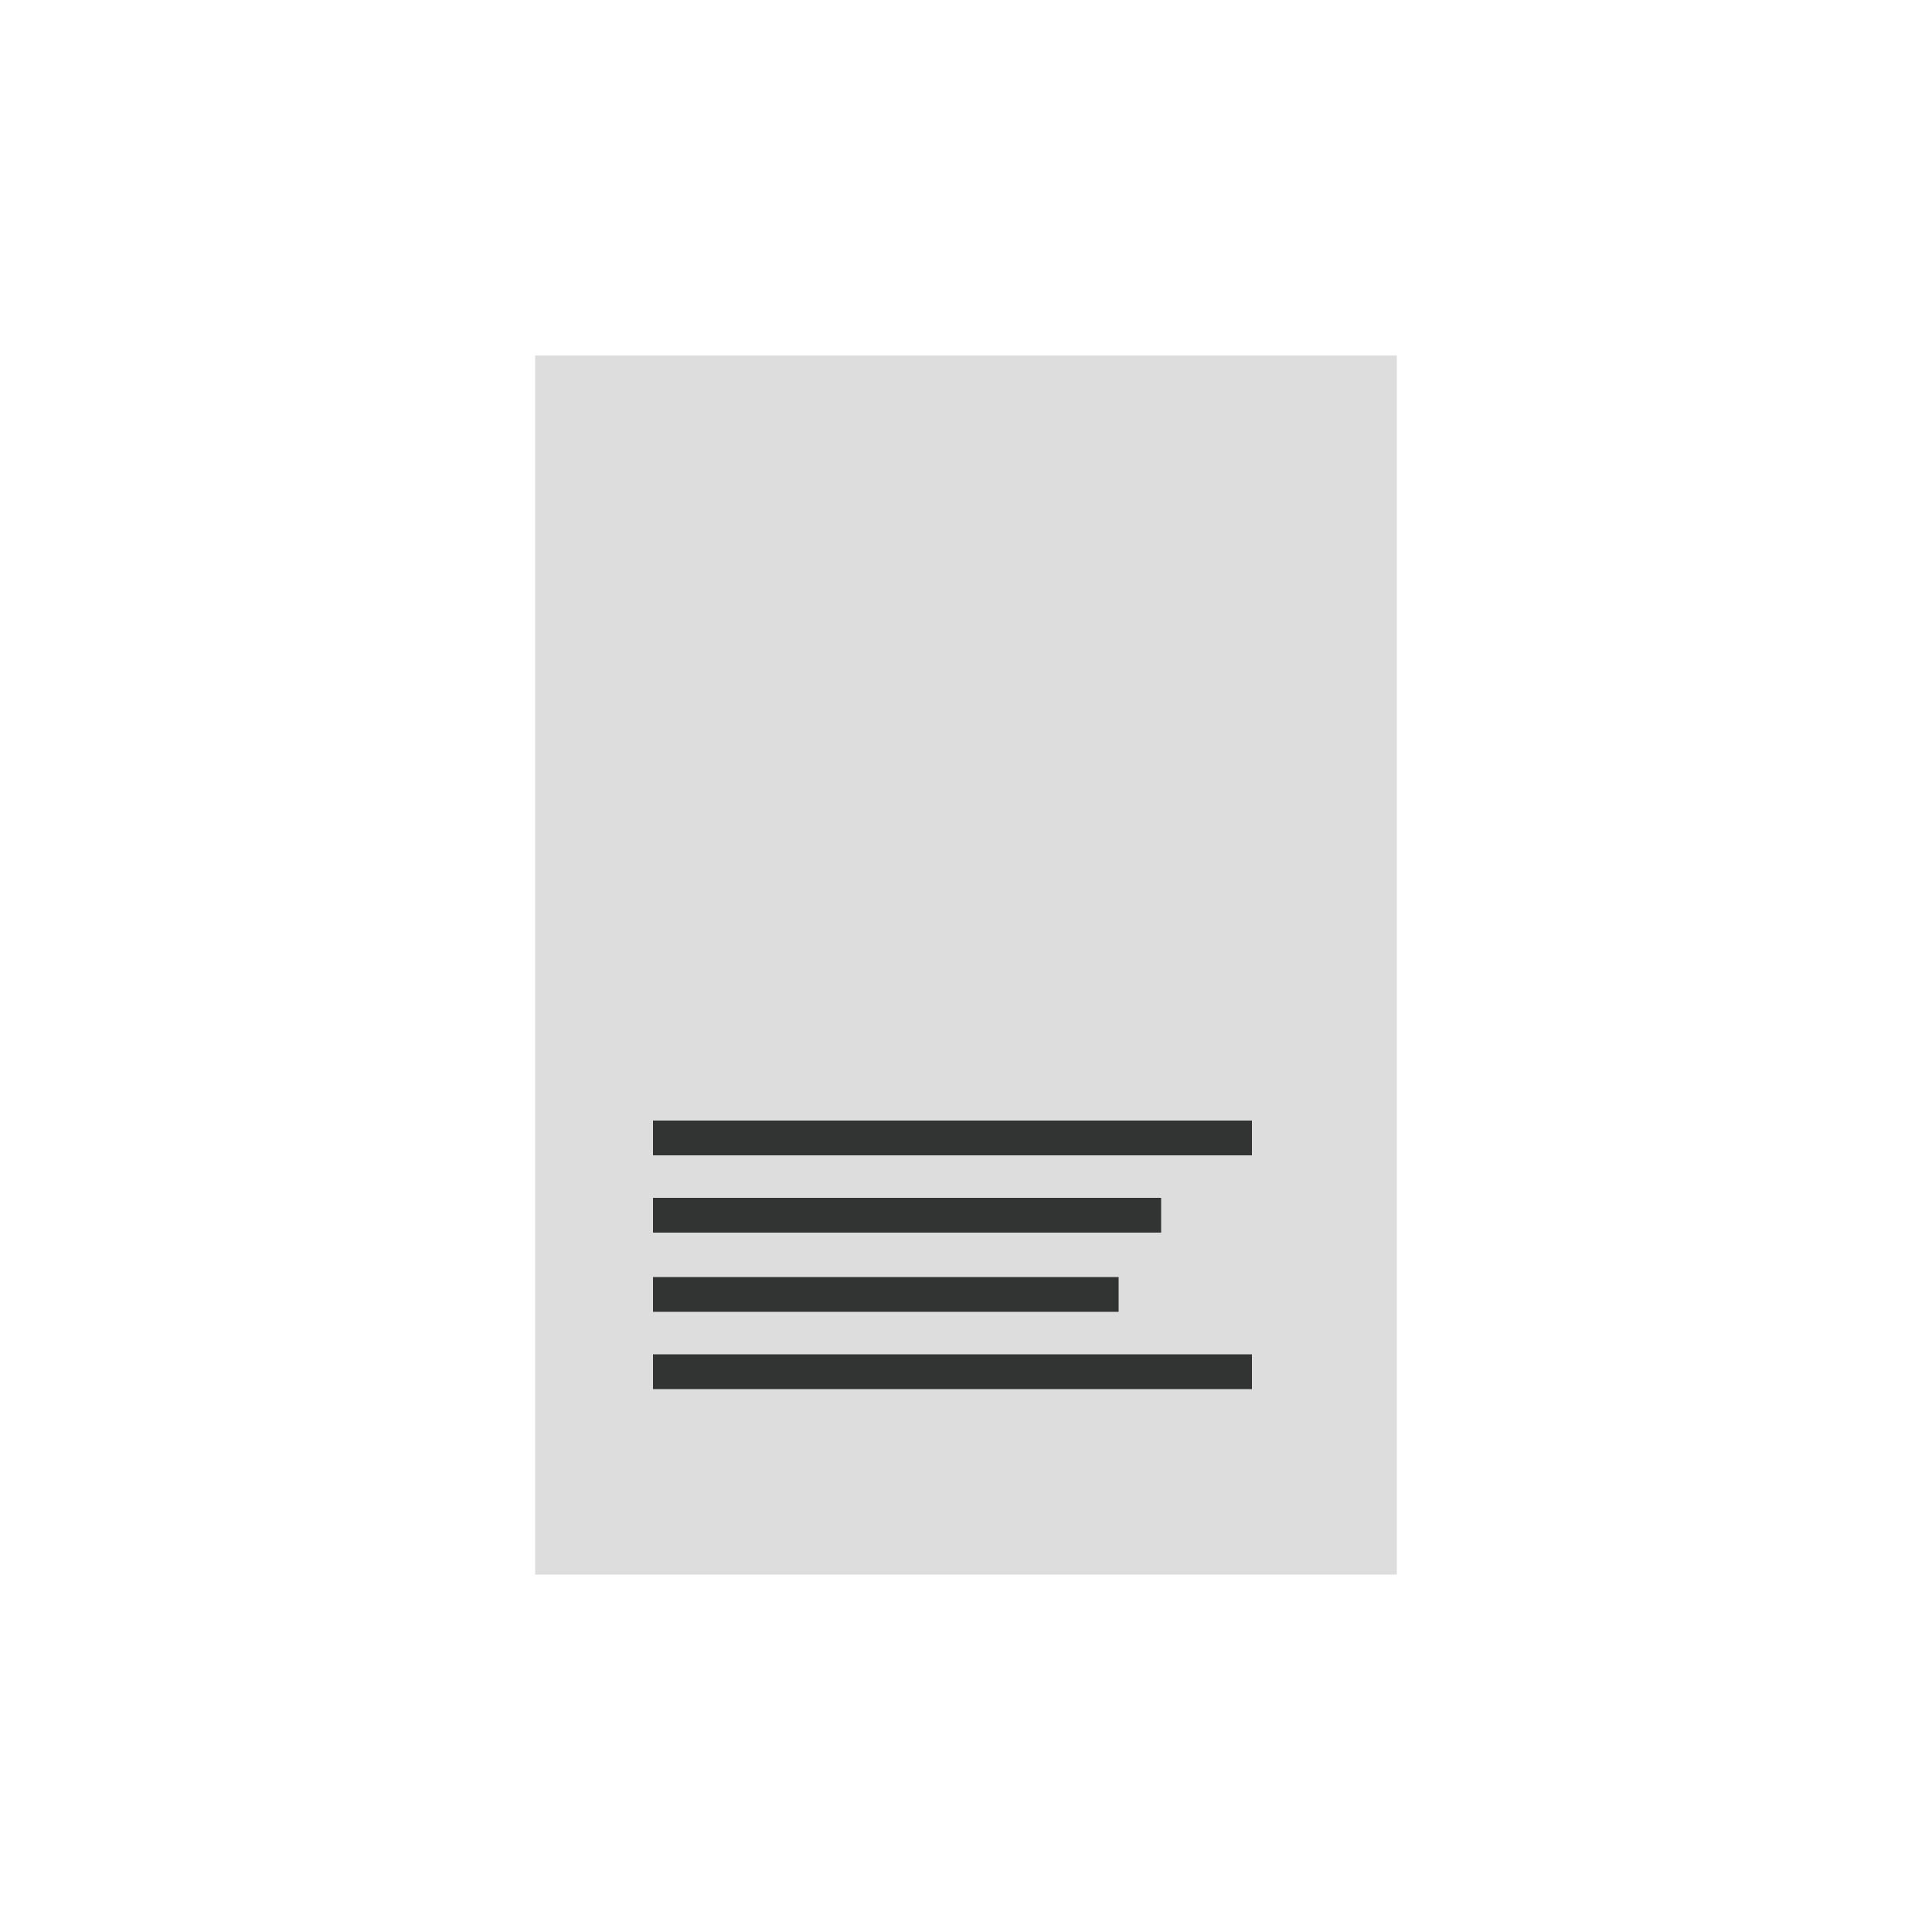 <?xml version="1.0" encoding="UTF-8"?>
<!-- Generator: Adobe Illustrator 27.4.0, SVG Export Plug-In . SVG Version: 6.00 Build 0)  -->
<svg version="1.1" id="Calque_1" xmlns="http://www.w3.org/2000/svg" xmlns:xlink="http://www.w3.org/1999/xlink" x="0px" y="0px" viewBox="0 0 100 100" style="enable-background:new 0 0 100 100;" xml:space="preserve">
<style type="text/css">
	.st0{fill:#DDDDDD;}
	.st1{fill:#323333;}
</style>
<g>
	<rect x="27.7" y="18.4" class="st0" width="44.6" height="63.1"/>
	<rect x="33.8" y="66.1" class="st1" width="24.1" height="1.8"/>
	<rect x="33.8" y="62" class="st1" width="26.3" height="1.8"/>
	<rect x="33.8" y="58" class="st1" width="31" height="1.8"/>
	<rect x="33.8" y="70.1" class="st1" width="31" height="1.8"/>
</g>
</svg>